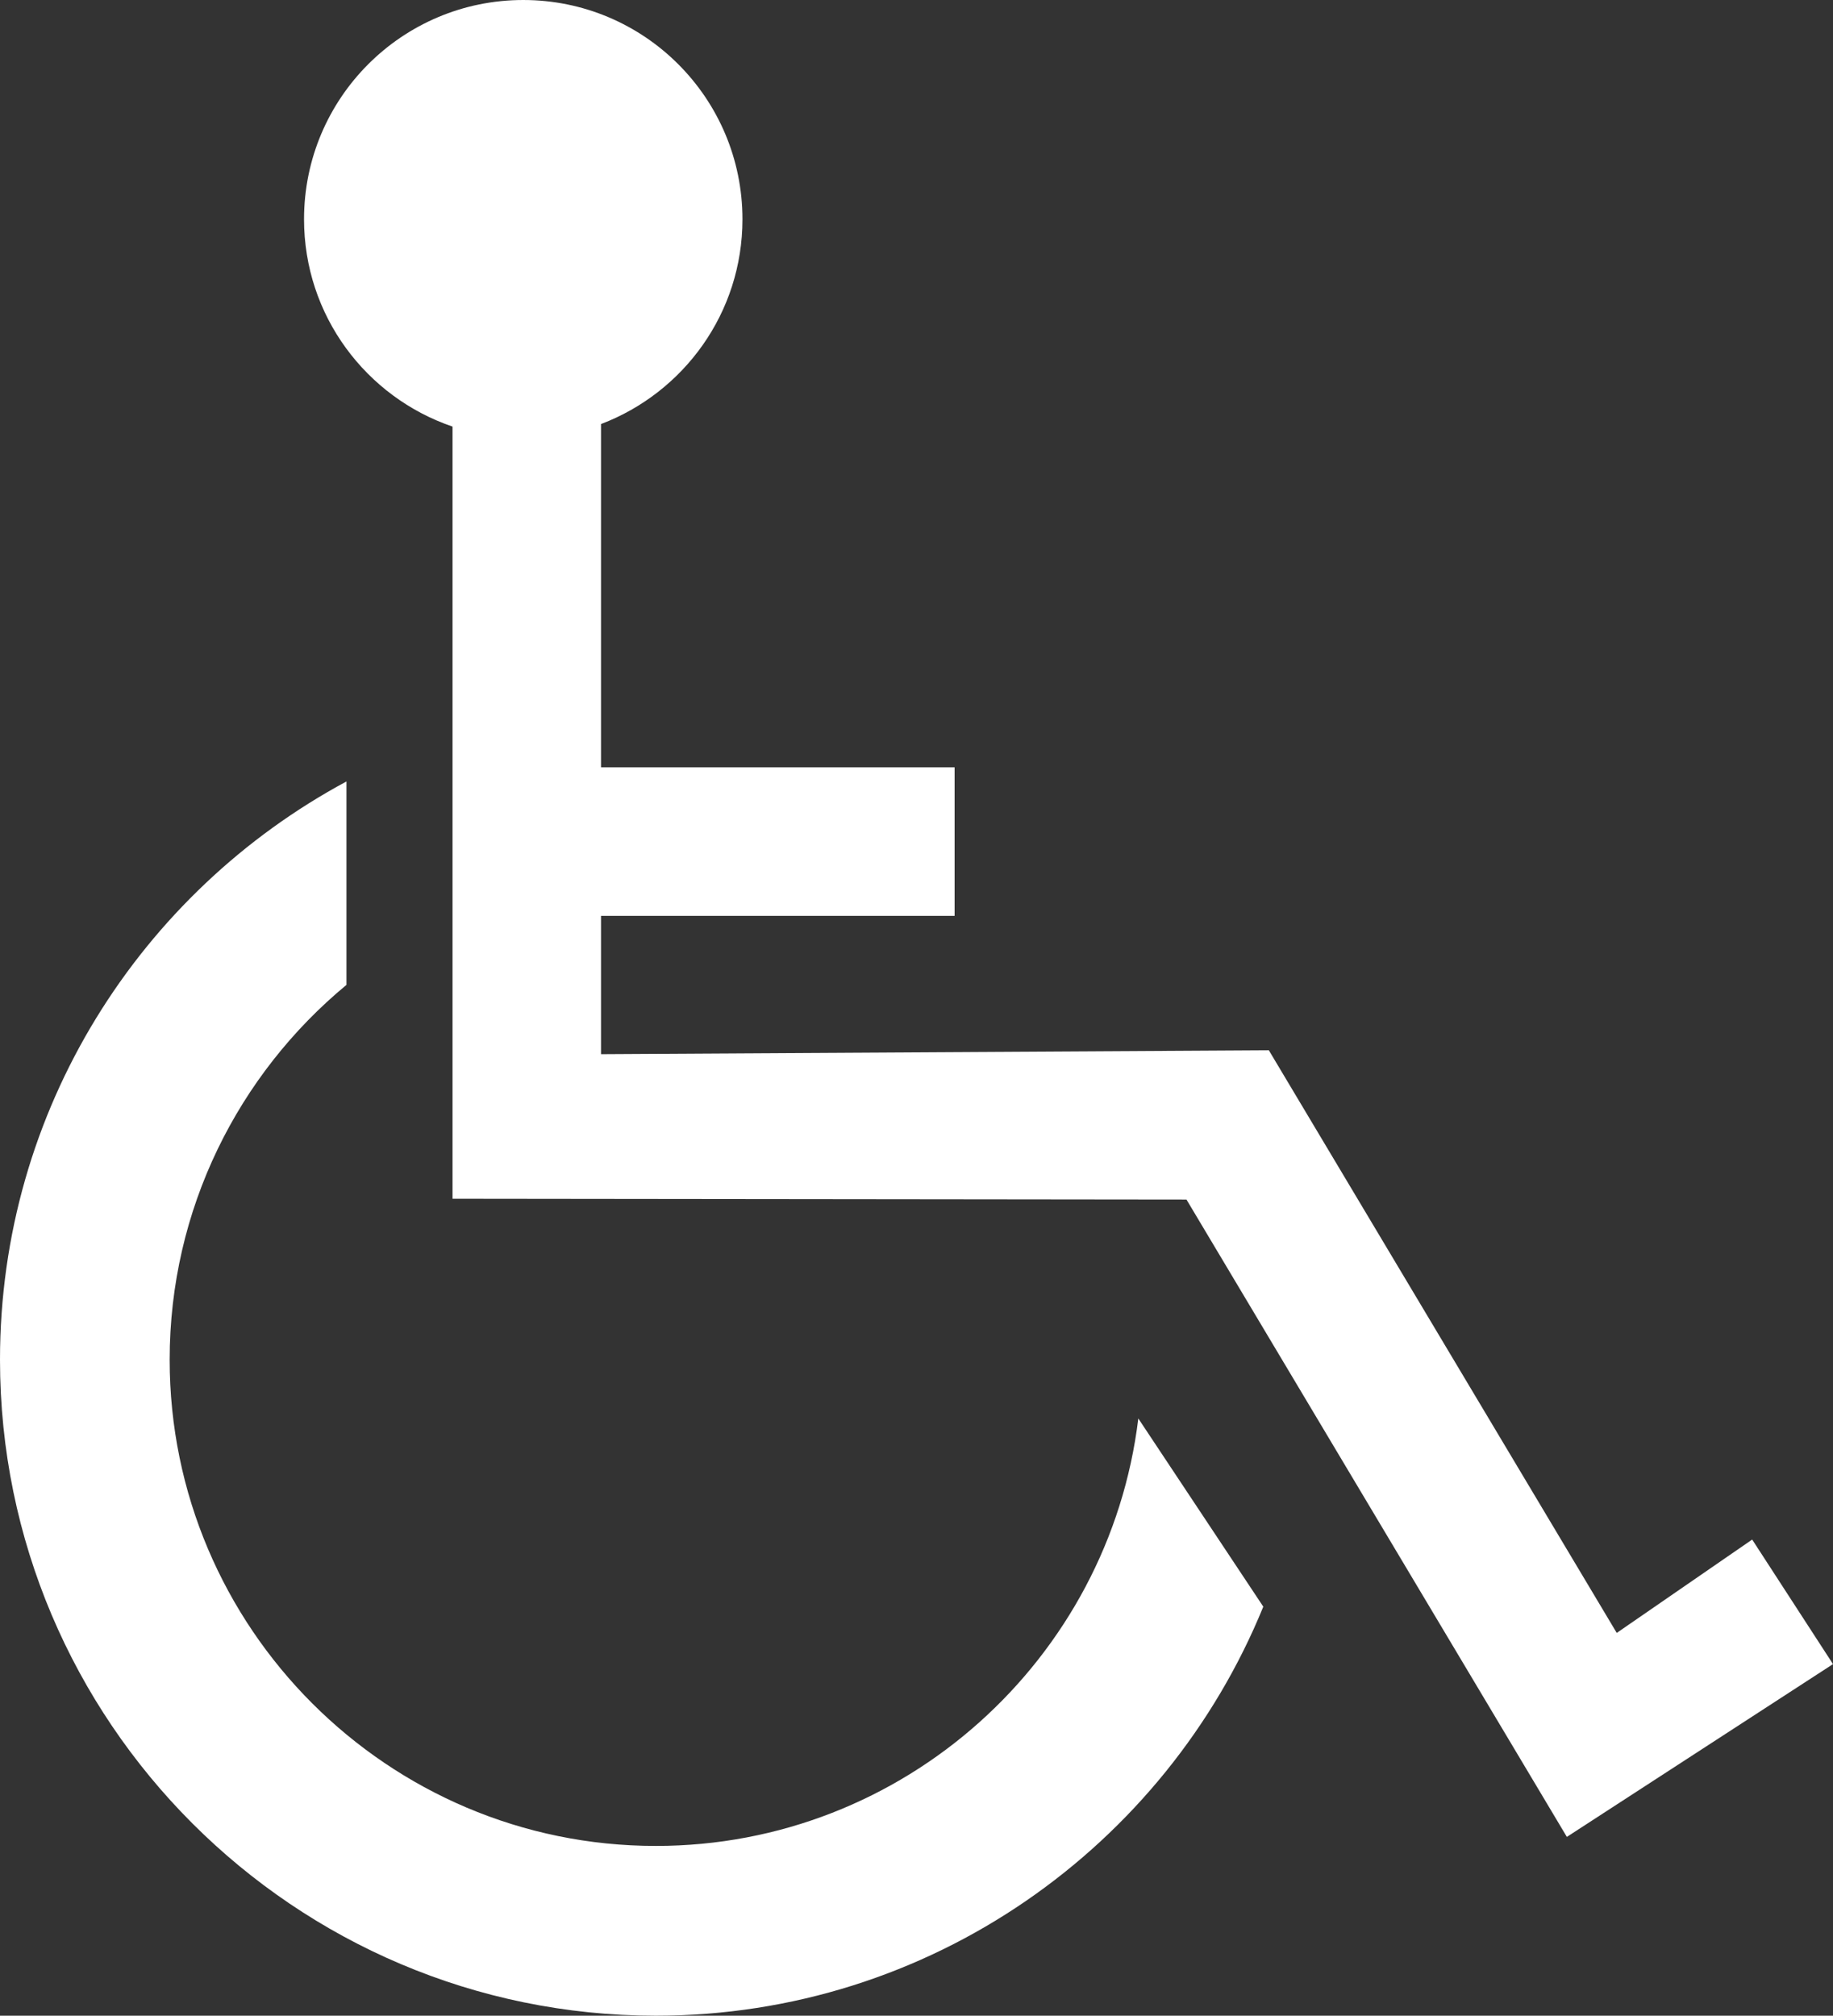 <?xml version="1.0" encoding="utf-8"?>
<svg viewBox="0 0 267.5 294.1" width="267.5px" height="294.1px" xmlns="http://www.w3.org/2000/svg">
  <rect x="0" y="0" width="267.5" height="294.1" fill="#333333" stroke="none"/>
  <defs>
    <style>.cls-1{fill:#fff;}</style>
  </defs>
  <path class="cls-1" d="M166.12,206.96c-4.25,35.09-34.19,62.37-70.41,62.37-39.12,0-70.95-31.83-70.95-70.94,0-21.98,10.05-41.66,25.8-54.69v-29.68C20.5,130.18,0,161.93,0,198.39c0,52.77,42.94,95.71,95.71,95.71,40.04,0,74.39-24.72,88.65-59.68l-18.24-27.46Z" transform="matrix(1, 0, 0, 1, 7.105427357601002e-15, 0)"/>
  <path class="cls-1" d="M255.7,224.63l-19.76,13.62-50.77-85.01-97.46.57v-20.18h51.6v-21.67h-51.6v-50.09c12.06-4.58,20.64-16.21,20.64-29.88,0-17.67-14.32-31.99-31.99-31.99s-31.99,14.32-31.99,31.99c0,14.05,9.07,25.96,21.67,30.25v112.66l107.11.12,55.51,92.99,38.84-25.21-11.8-18.18Z" transform="matrix(1, 0, 0, 1, 7.105427357601002e-15, 0)"/>
</svg>